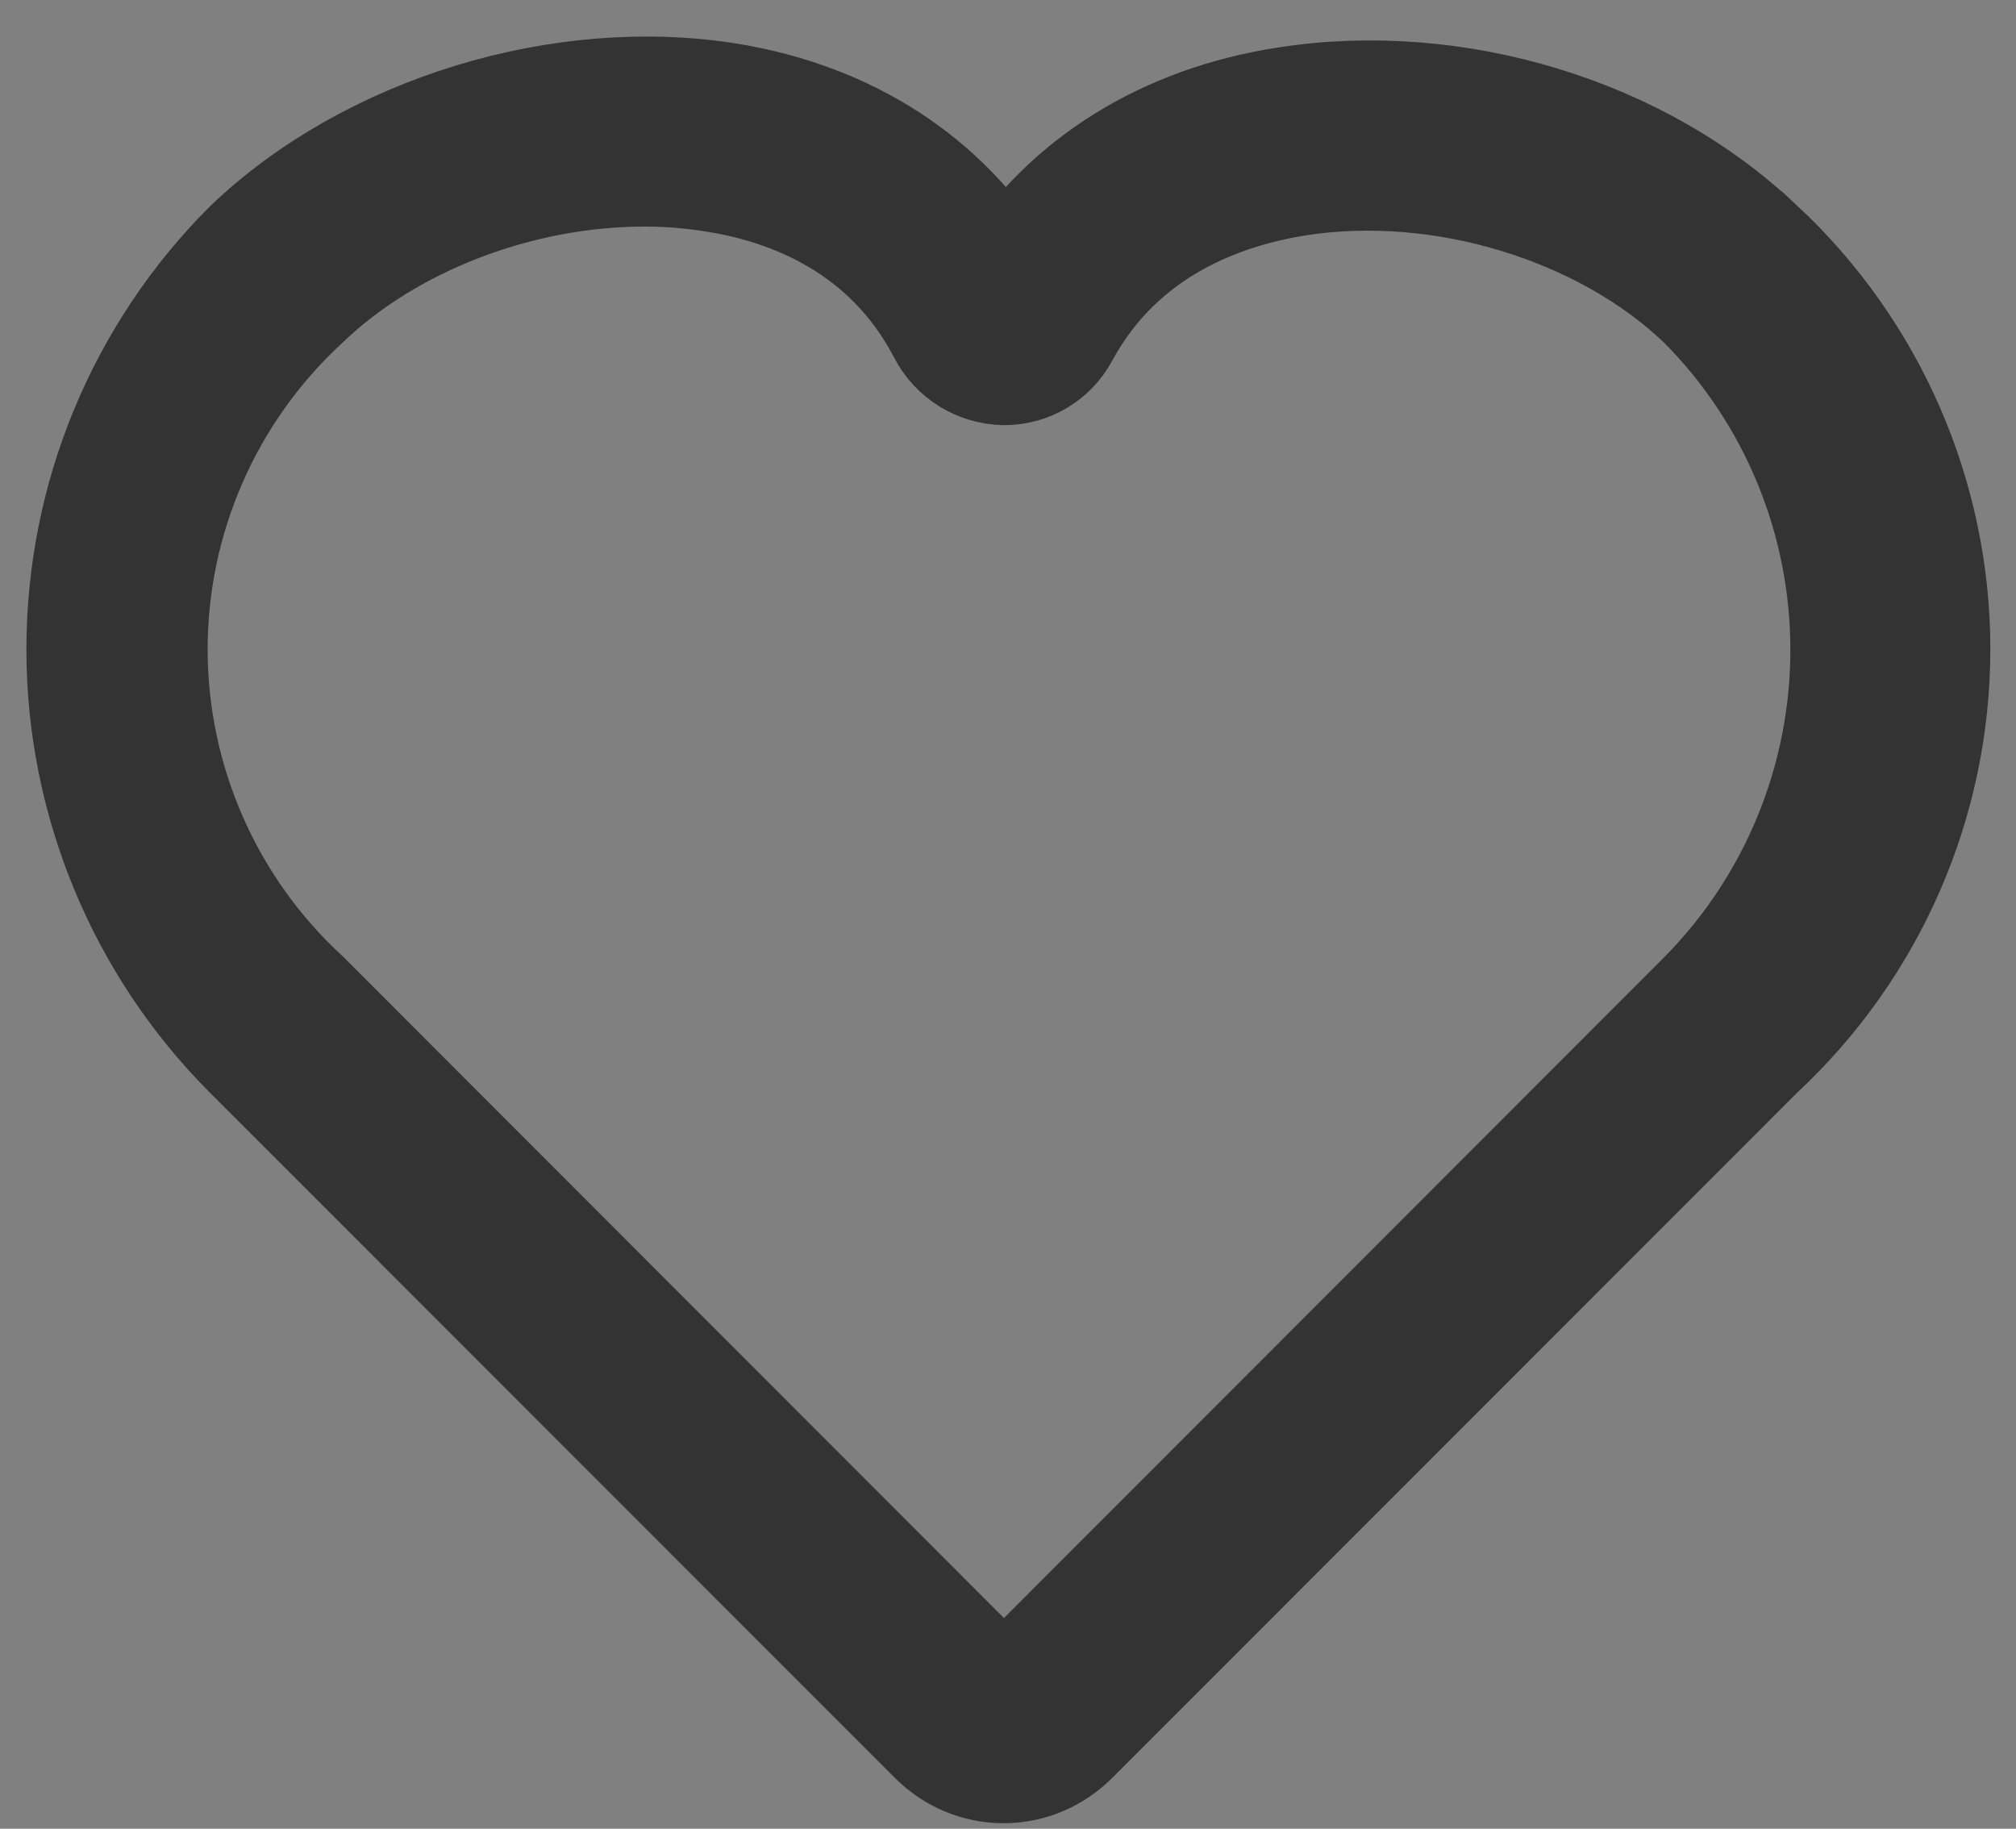 <?xml version="1.0" encoding="utf-8"?>
<!-- Generator: Adobe Illustrator 16.0.0, SVG Export Plug-In . SVG Version: 6.00 Build 0)  -->
<!DOCTYPE svg PUBLIC "-//W3C//DTD SVG 1.1//EN" "http://www.w3.org/Graphics/SVG/1.1/DTD/svg11.dtd">
<svg version="1.1" id="Layer_1" xmlns="http://www.w3.org/2000/svg" xmlns:xlink="http://www.w3.org/1999/xlink" x="0px" y="0px"
	 width="195.91px" height="177.703px" viewBox="0 0 195.91 177.703" enable-background="new 0 0 195.91 177.703"
	 xml:space="preserve">
<rect x="0" y="0" width="195.91" height="177.703" fill="#808080" stroke="none"/>
<g id="Layer_x0020_1">
	<path fill="#FEFEFE" stroke="#333333" stroke-width="10" d="M171.191,23.618c-11.585-11.104-29.694-16.644-46.212-14.064
		c-11.914,1.821-21.525,7.841-27.318,16.896c-5.64-9.207-14.973-15.303-26.684-17.25c-16.391-2.681-35.261,3.111-47.072,14.418
		C13.433,34.089,7.565,48.278,7.565,63.101c0,14.771,5.868,28.987,16.289,39.458l66.65,66.675c1.872,1.872,4.376,2.935,7.006,2.935
		c2.657,0,5.16-1.063,7.032-2.935l66.675-66.699c10.952-10.193,17.2-24.485,17.2-39.458c0-14.95-6.248-29.265-17.2-39.458H171.191z
		 M165.247,96.564l-66.648,66.699c-0.279,0.279-0.633,0.432-1.038,0.432c-0.379,0-0.759-0.152-1.037-0.432L29.874,96.564
		c-9.359-8.6-14.696-20.766-14.696-33.463c0-12.672,5.313-24.788,14.621-33.388C38.094,21.72,50.64,17.015,62.63,17.015
		c0.025,0,0.025,0,0.051,0c2.301,0,4.628,0.203,6.931,0.582c7.031,1.138,16.441,4.68,21.728,14.873
		c1.214,2.327,3.617,3.793,6.222,3.844l0,0h0.025c2.554,0,4.882-1.391,6.096-3.642l0,0c5.488-10.143,15.253-13.608,22.487-14.747
		c13.759-2.149,29.467,2.605,39.054,11.813c8.827,8.878,13.76,20.893,13.76,33.414C178.982,75.672,174.05,87.687,165.247,96.564
		L165.247,96.564z"/>
</g>
</svg>
